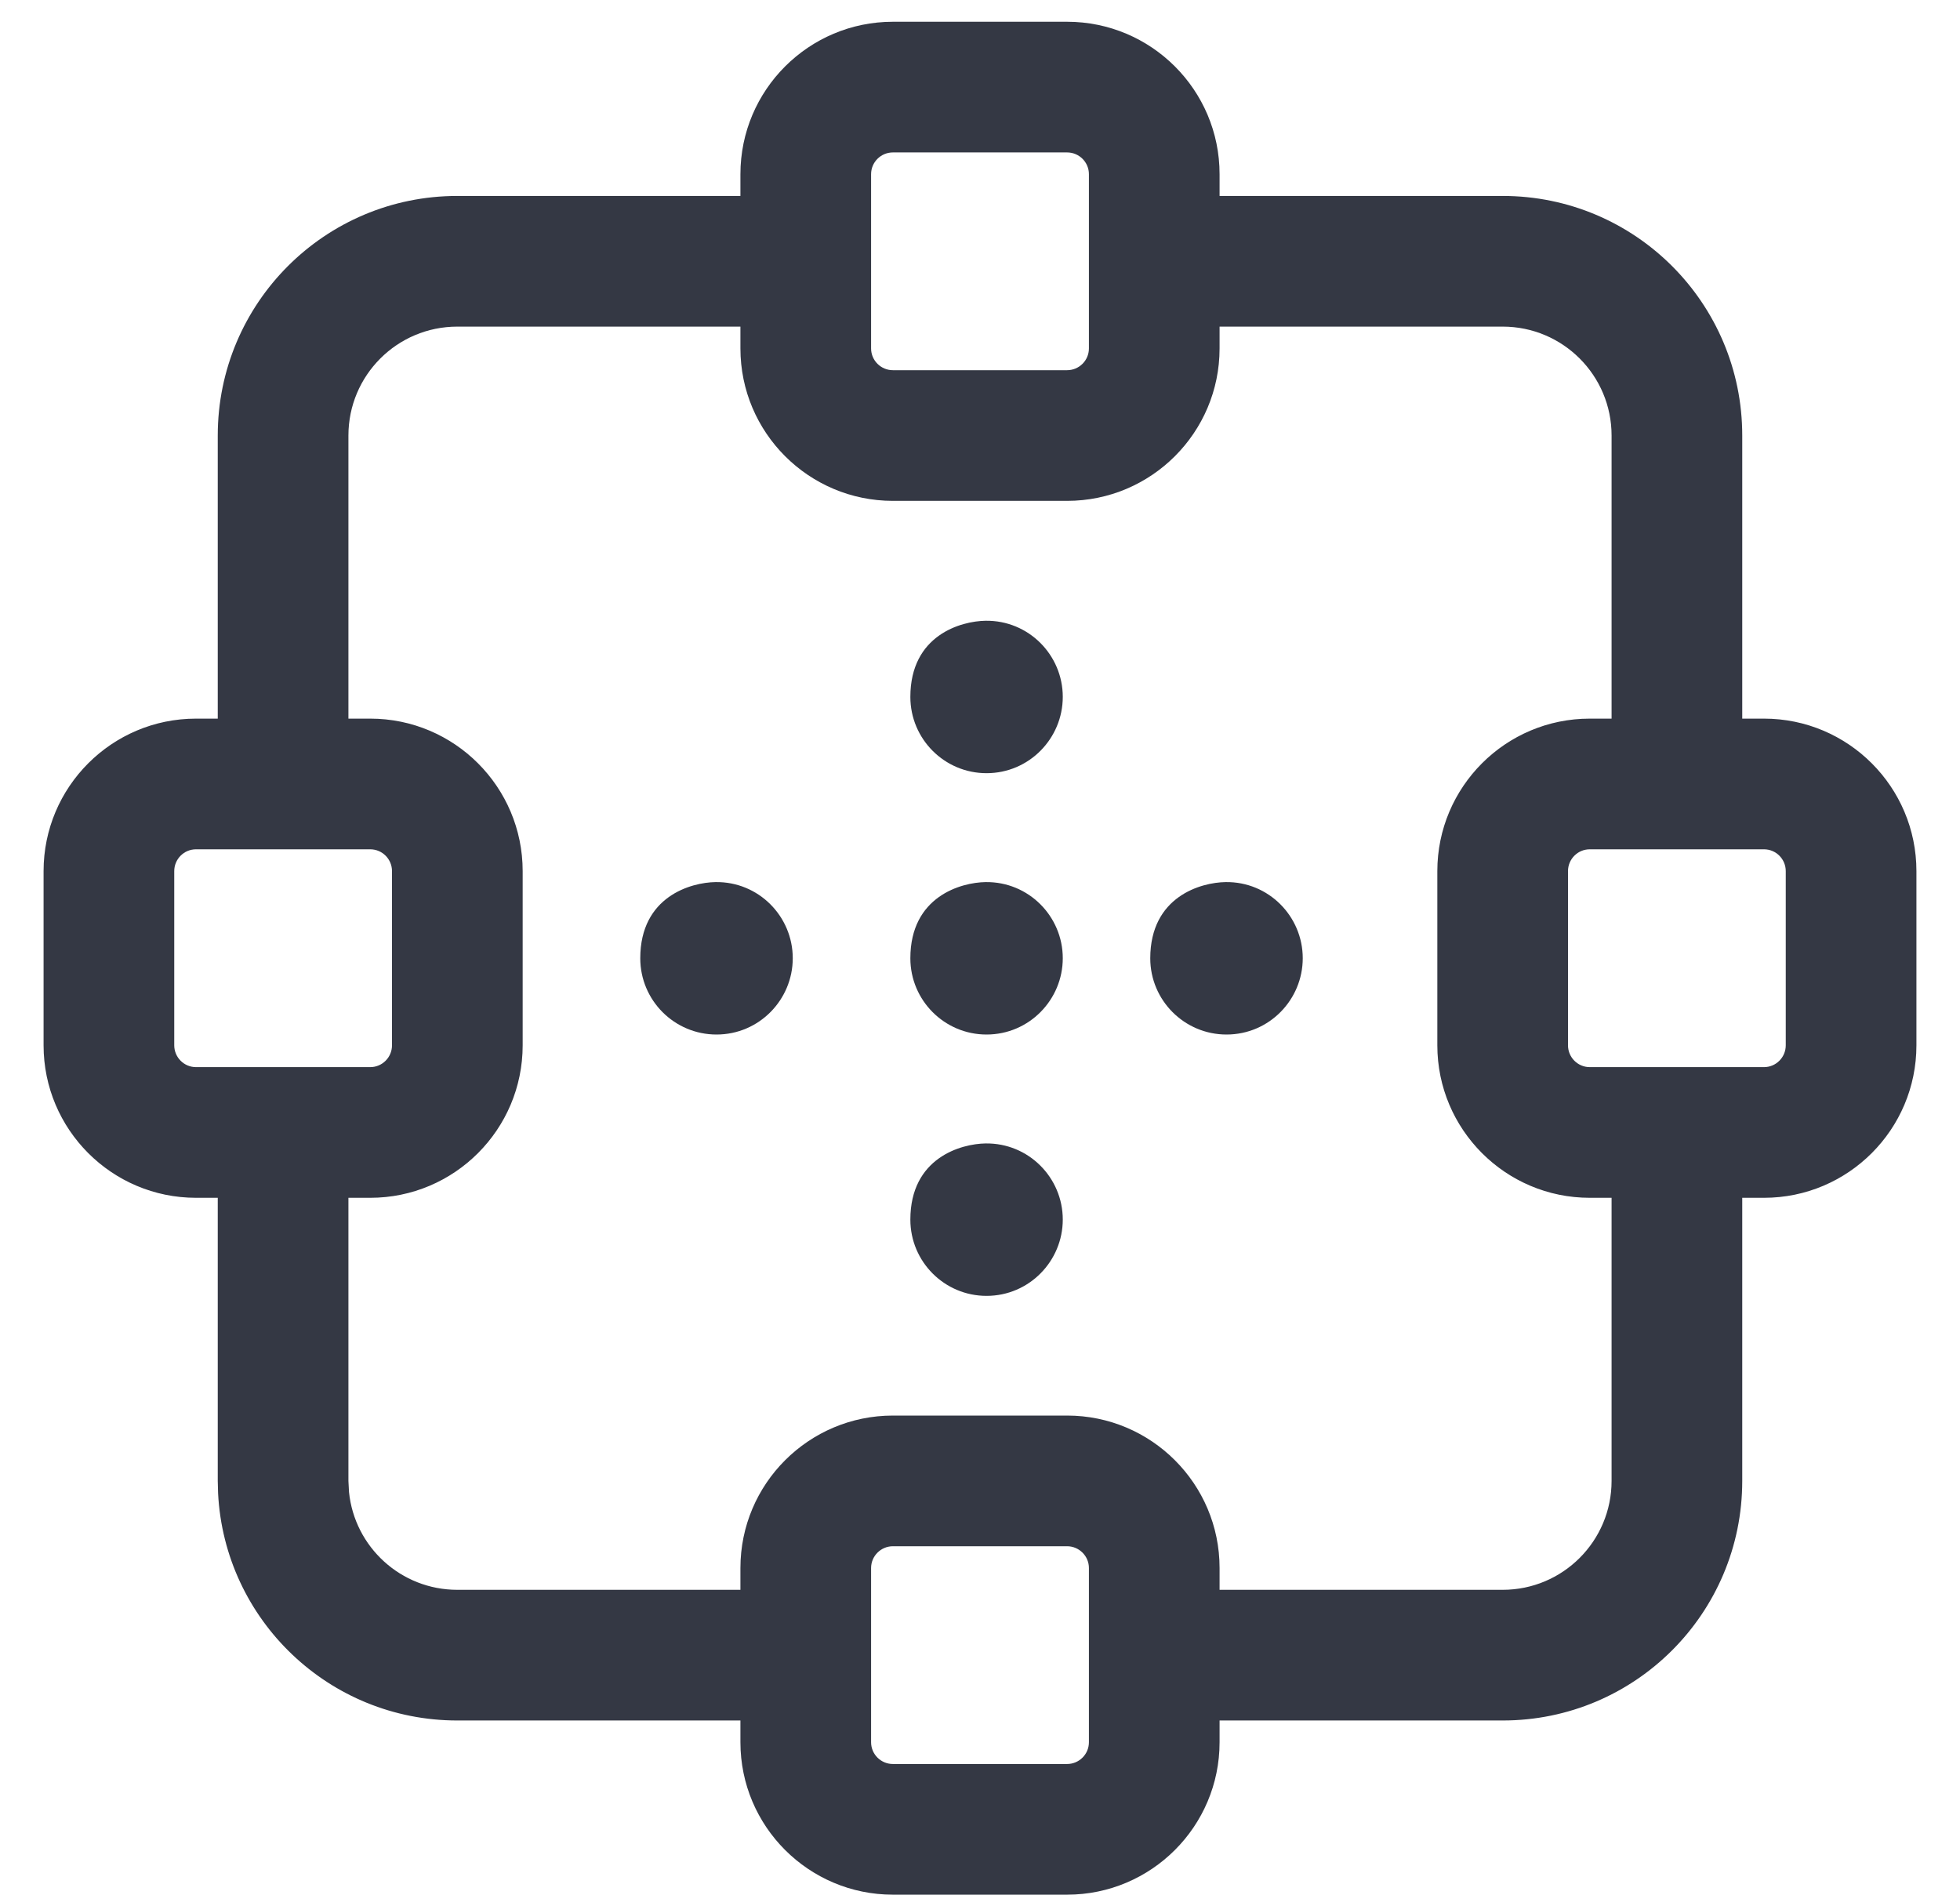 <svg width="30" height="29" viewBox="0 0 30 29" fill="none" xmlns="http://www.w3.org/2000/svg">
<path d="M16.333 0.333C17.621 0.333 18.667 1.378 18.667 2.666V2.999H23C25.026 2.999 26.667 4.64 26.667 6.666V10.999H27C28.288 10.999 29.333 12.045 29.333 13.333V15.999C29.333 17.287 28.288 18.333 27 18.333H26.667V22.666C26.667 24.692 25.026 26.333 23 26.333H18.667V26.666C18.667 27.954 17.621 28.999 16.333 28.999H13.667C12.379 28.999 11.333 27.954 11.333 26.666V26.333H7C5.038 26.333 3.436 24.793 3.338 22.855L3.333 22.666V18.333H3C1.712 18.333 0.667 17.287 0.667 15.999V13.333C0.667 12.045 1.712 10.999 3 10.999H3.333V6.666C3.333 4.64 4.974 2.999 7 2.999H11.333V2.666C11.333 1.378 12.379 0.333 13.667 0.333H16.333ZM13.667 23.666C13.483 23.666 13.333 23.816 13.333 23.999V26.666C13.333 26.85 13.483 26.999 13.667 26.999H16.333C16.517 26.999 16.667 26.85 16.667 26.666V23.999C16.667 23.816 16.517 23.666 16.333 23.666H13.667ZM7 4.999C6.079 4.999 5.333 5.745 5.333 6.666V10.999H5.667C6.955 10.999 8 12.045 8 13.333V15.999C8 17.287 6.955 18.333 5.667 18.333H5.333V22.666L5.342 22.837C5.427 23.678 6.137 24.333 7 24.333H11.333V23.999C11.333 22.711 12.379 21.666 13.667 21.666H16.333C17.621 21.666 18.667 22.711 18.667 23.999V24.333H23C23.921 24.333 24.667 23.587 24.667 22.666V18.333H24.333C23.045 18.333 22 17.287 22 15.999V13.333C22 12.045 23.045 10.999 24.333 10.999H24.667V6.666C24.667 5.745 23.921 4.999 23 4.999H18.667V5.333C18.667 6.621 17.621 7.666 16.333 7.666H13.667C12.379 7.666 11.333 6.621 11.333 5.333V4.999H7ZM15.086 17.501C15.744 17.492 16.267 18.025 16.267 18.666C16.267 19.3 15.754 19.834 15.1 19.834C14.456 19.834 13.934 19.311 13.934 18.667C13.934 17.719 14.712 17.506 15.086 17.501ZM3 12.999C2.816 12.999 2.667 13.149 2.667 13.333V15.999C2.667 16.183 2.816 16.333 3 16.333H5.667C5.851 16.333 6 16.183 6 15.999V13.333C6 13.149 5.851 12.999 5.667 12.999H3ZM24.333 12.999C24.149 12.999 24 13.149 24 13.333V15.999C24 16.183 24.149 16.333 24.333 16.333H27C27.184 16.333 27.333 16.183 27.333 15.999V13.333C27.333 13.149 27.184 12.999 27 12.999H24.333ZM10.952 13.501C11.611 13.491 12.134 14.025 12.134 14.666C12.134 15.3 11.621 15.834 10.967 15.834C10.322 15.834 9.8 15.311 9.8 14.667C9.8 13.719 10.579 13.506 10.952 13.501ZM15.086 13.501C15.744 13.492 16.267 14.025 16.267 14.666C16.267 15.3 15.754 15.834 15.1 15.834C14.456 15.834 13.934 15.311 13.934 14.667C13.934 13.719 14.712 13.506 15.086 13.501ZM18.759 13.501C19.417 13.491 19.94 14.025 19.94 14.666C19.94 15.3 19.428 15.834 18.773 15.834C18.129 15.834 17.606 15.311 17.606 14.667C17.607 13.719 18.385 13.506 18.759 13.501ZM15.086 9.501C15.744 9.492 16.267 10.025 16.267 10.666C16.267 11.3 15.754 11.834 15.1 11.834C14.456 11.834 13.934 11.311 13.934 10.667C13.934 9.719 14.712 9.506 15.086 9.501ZM13.667 2.333C13.483 2.333 13.333 2.482 13.333 2.666V5.333C13.333 5.517 13.483 5.666 13.667 5.666H16.333C16.517 5.666 16.667 5.517 16.667 5.333V2.666C16.667 2.482 16.517 2.333 16.333 2.333H13.667Z" fill="#343844"/>
</svg>

